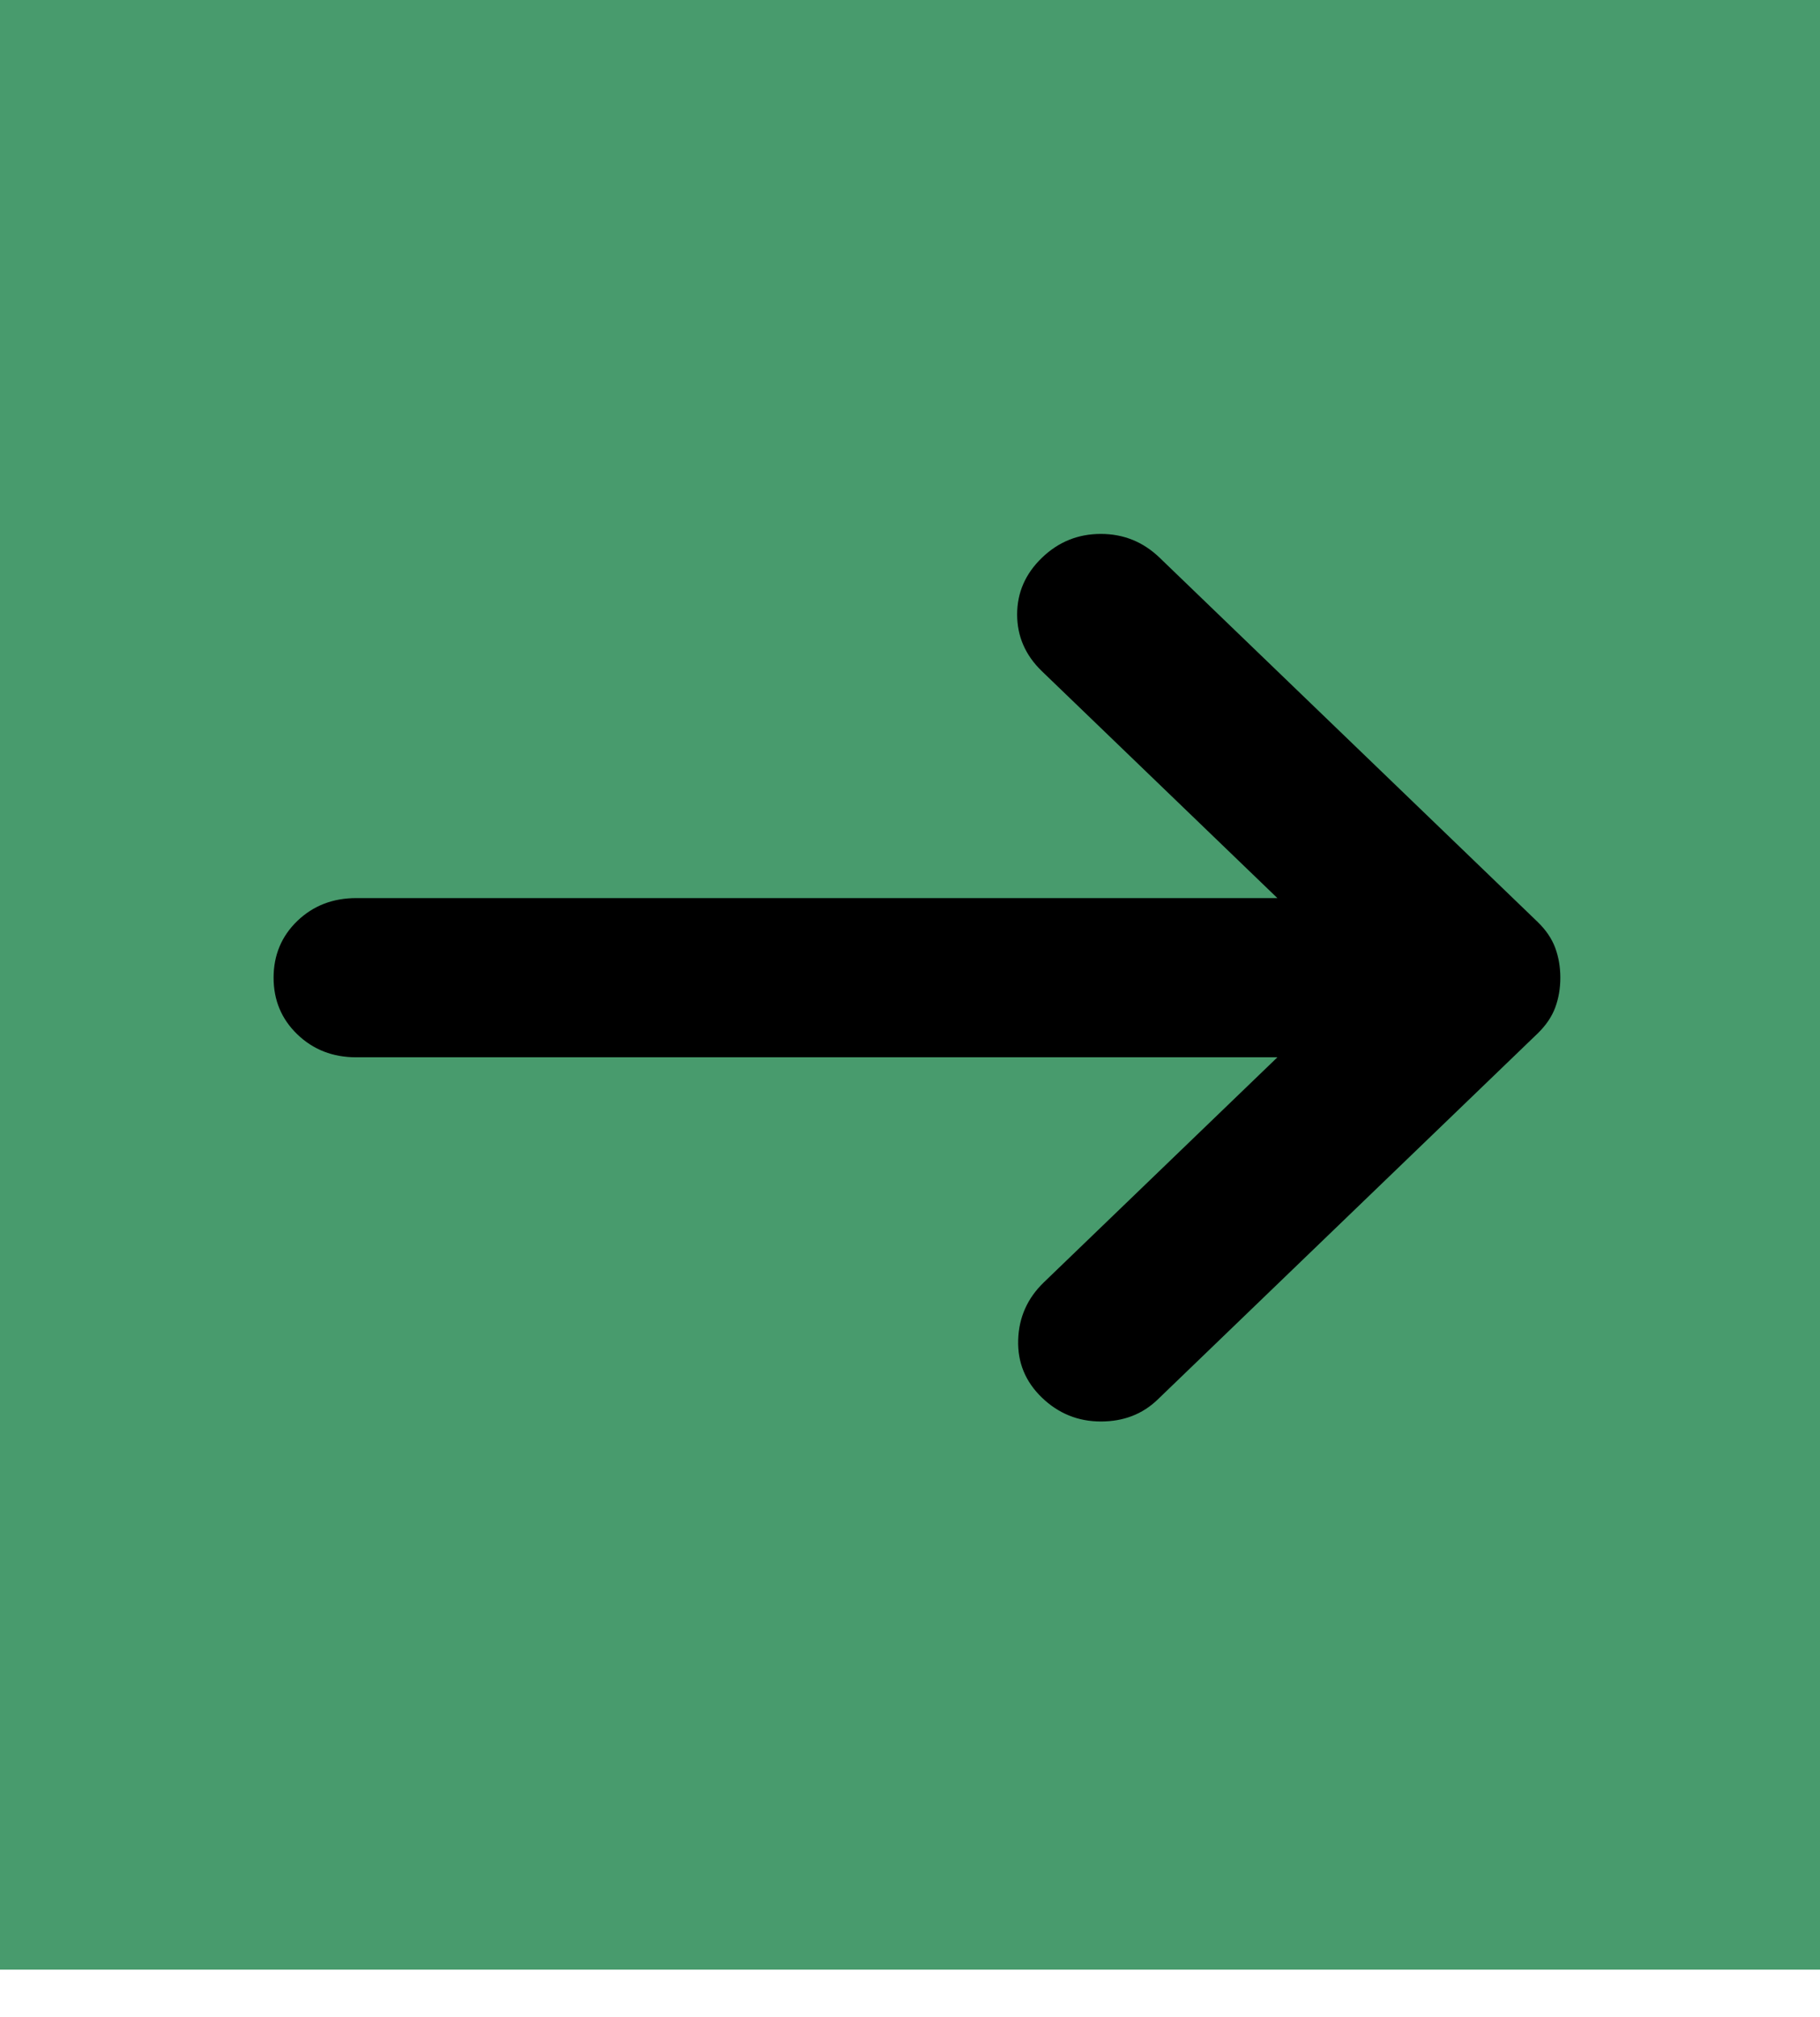 <svg width="37" height="41" viewBox="0 0 37 41" fill="none" xmlns="http://www.w3.org/2000/svg">
<rect x="37" width="40.033" height="37" transform="rotate(90 37 0)" fill="#489B6D"/>
<path d="M21.182 28.407C20.846 28.083 20.685 27.692 20.699 27.234C20.713 26.775 20.888 26.384 21.224 26.061L25.969 21.49H7.242C6.766 21.49 6.367 21.334 6.045 21.024C5.723 20.714 5.562 20.33 5.562 19.872C5.562 19.413 5.723 19.029 6.045 18.718C6.367 18.409 6.766 18.254 7.242 18.254H25.969L21.182 13.643C20.846 13.319 20.678 12.934 20.678 12.489C20.678 12.045 20.846 11.661 21.182 11.337C21.518 11.013 21.917 10.852 22.38 10.852C22.841 10.852 23.24 11.013 23.576 11.337L31.26 18.739C31.427 18.901 31.547 19.076 31.617 19.265C31.687 19.454 31.721 19.656 31.721 19.872C31.721 20.088 31.687 20.29 31.617 20.479C31.547 20.667 31.427 20.843 31.26 21.005L23.534 28.447C23.226 28.744 22.841 28.892 22.38 28.892C21.917 28.892 21.518 28.73 21.182 28.407Z" fill="black"/>
</svg>
